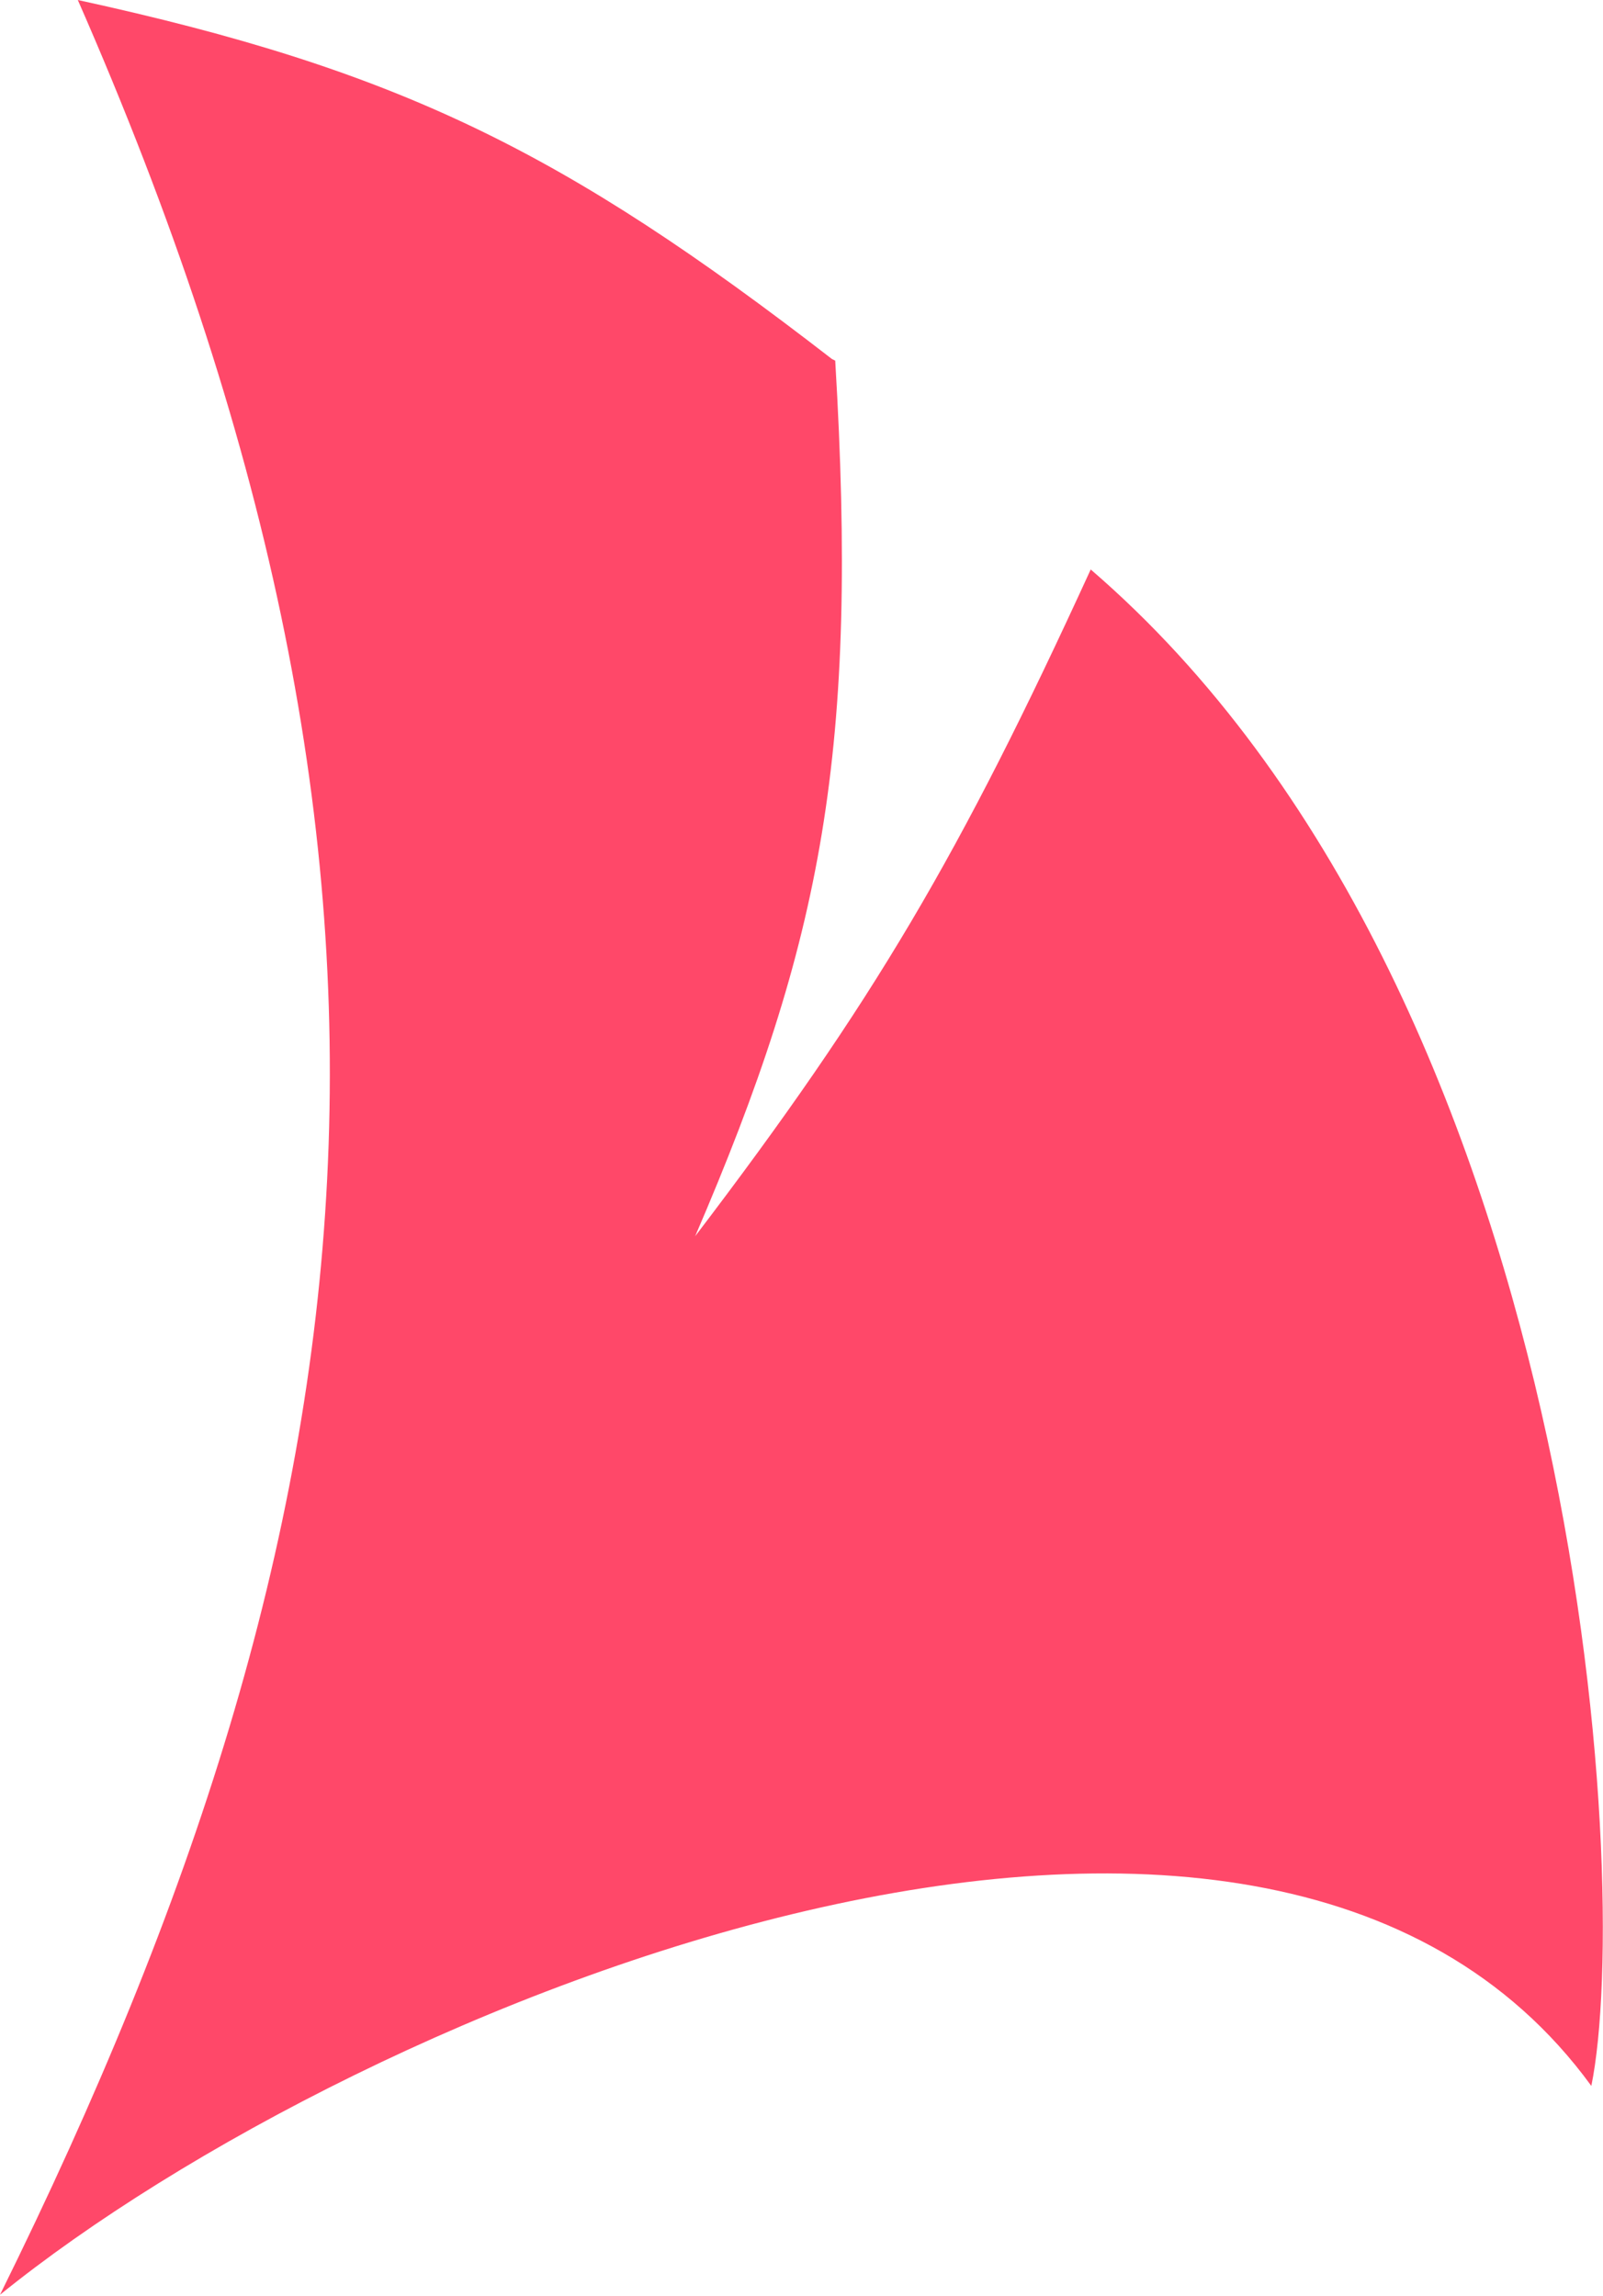 <?xml version="1.0" encoding="UTF-8"?> <svg xmlns="http://www.w3.org/2000/svg" width="618" height="885" viewBox="0 0 618 885" fill="none"> <path d="M320.81 138.434C217.227 58.285 153.92 27.017 30 0C176.843 334.802 149.495 582.206 0 884.5C139 772 486.091 629.035 613.5 804C629.5 726 610.163 382.809 420.5 219.5C370.058 329.578 336.902 386.098 268 476.5C317.279 362.044 330.977 289.301 322 139L320.81 138.434Z" fill="#FF4869"></path> </svg> 